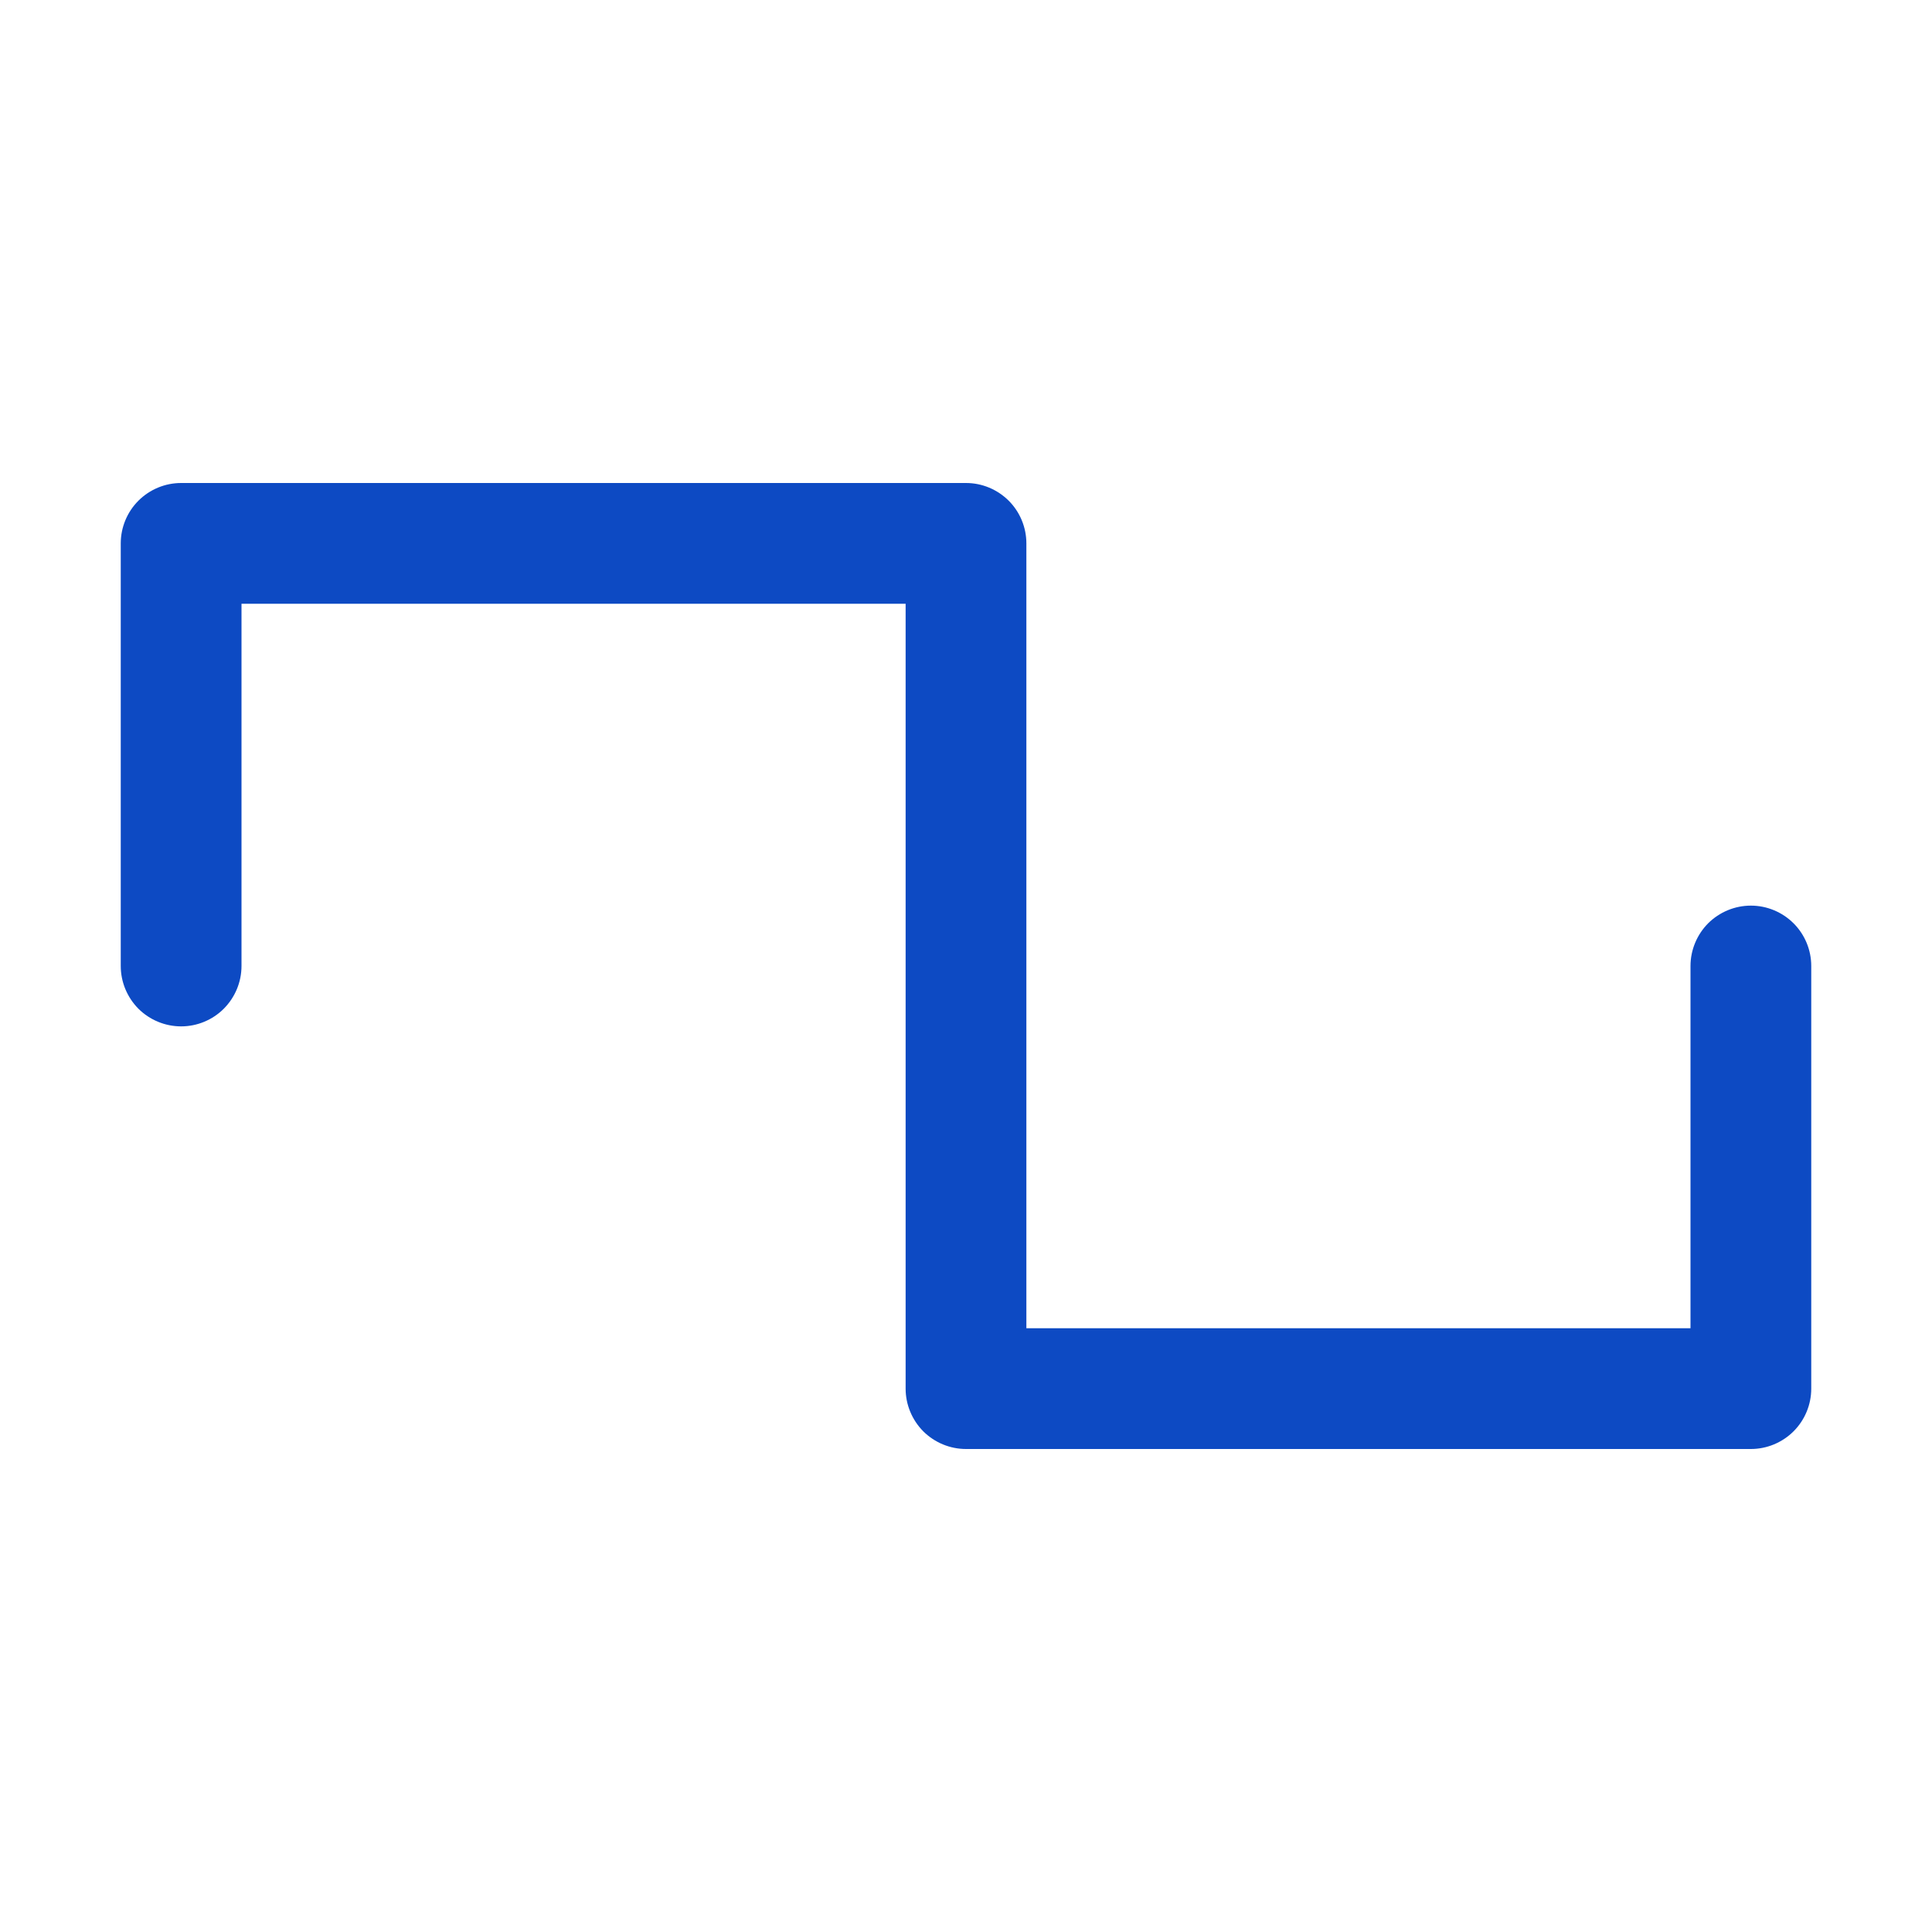 <svg xmlns="http://www.w3.org/2000/svg" width="36" height="36" viewBox="0 0 36 36" fill="none"><path d="M33.75 18V25.875C33.75 26.173 33.632 26.459 33.42 26.671C33.209 26.881 32.923 27 32.625 27H18C17.702 27 17.416 26.881 17.204 26.671C16.994 26.459 16.875 26.173 16.875 25.875V11.25H4.5V18C4.5 18.298 4.381 18.584 4.17 18.796C3.96 19.006 3.673 19.125 3.375 19.125C3.077 19.125 2.79 19.006 2.579 18.796C2.369 18.584 2.25 18.298 2.25 18V10.125C2.25 9.827 2.369 9.54 2.579 9.33C2.79 9.119 3.077 9 3.375 9H18C18.298 9 18.584 9.119 18.796 9.33C19.006 9.54 19.125 9.827 19.125 10.125V24.75H31.5V18C31.5 17.702 31.619 17.416 31.829 17.204C32.041 16.994 32.327 16.875 32.625 16.875C32.923 16.875 33.209 16.994 33.42 17.204C33.632 17.416 33.75 17.702 33.75 18Z" fill="#0D4AC3"></path></svg>